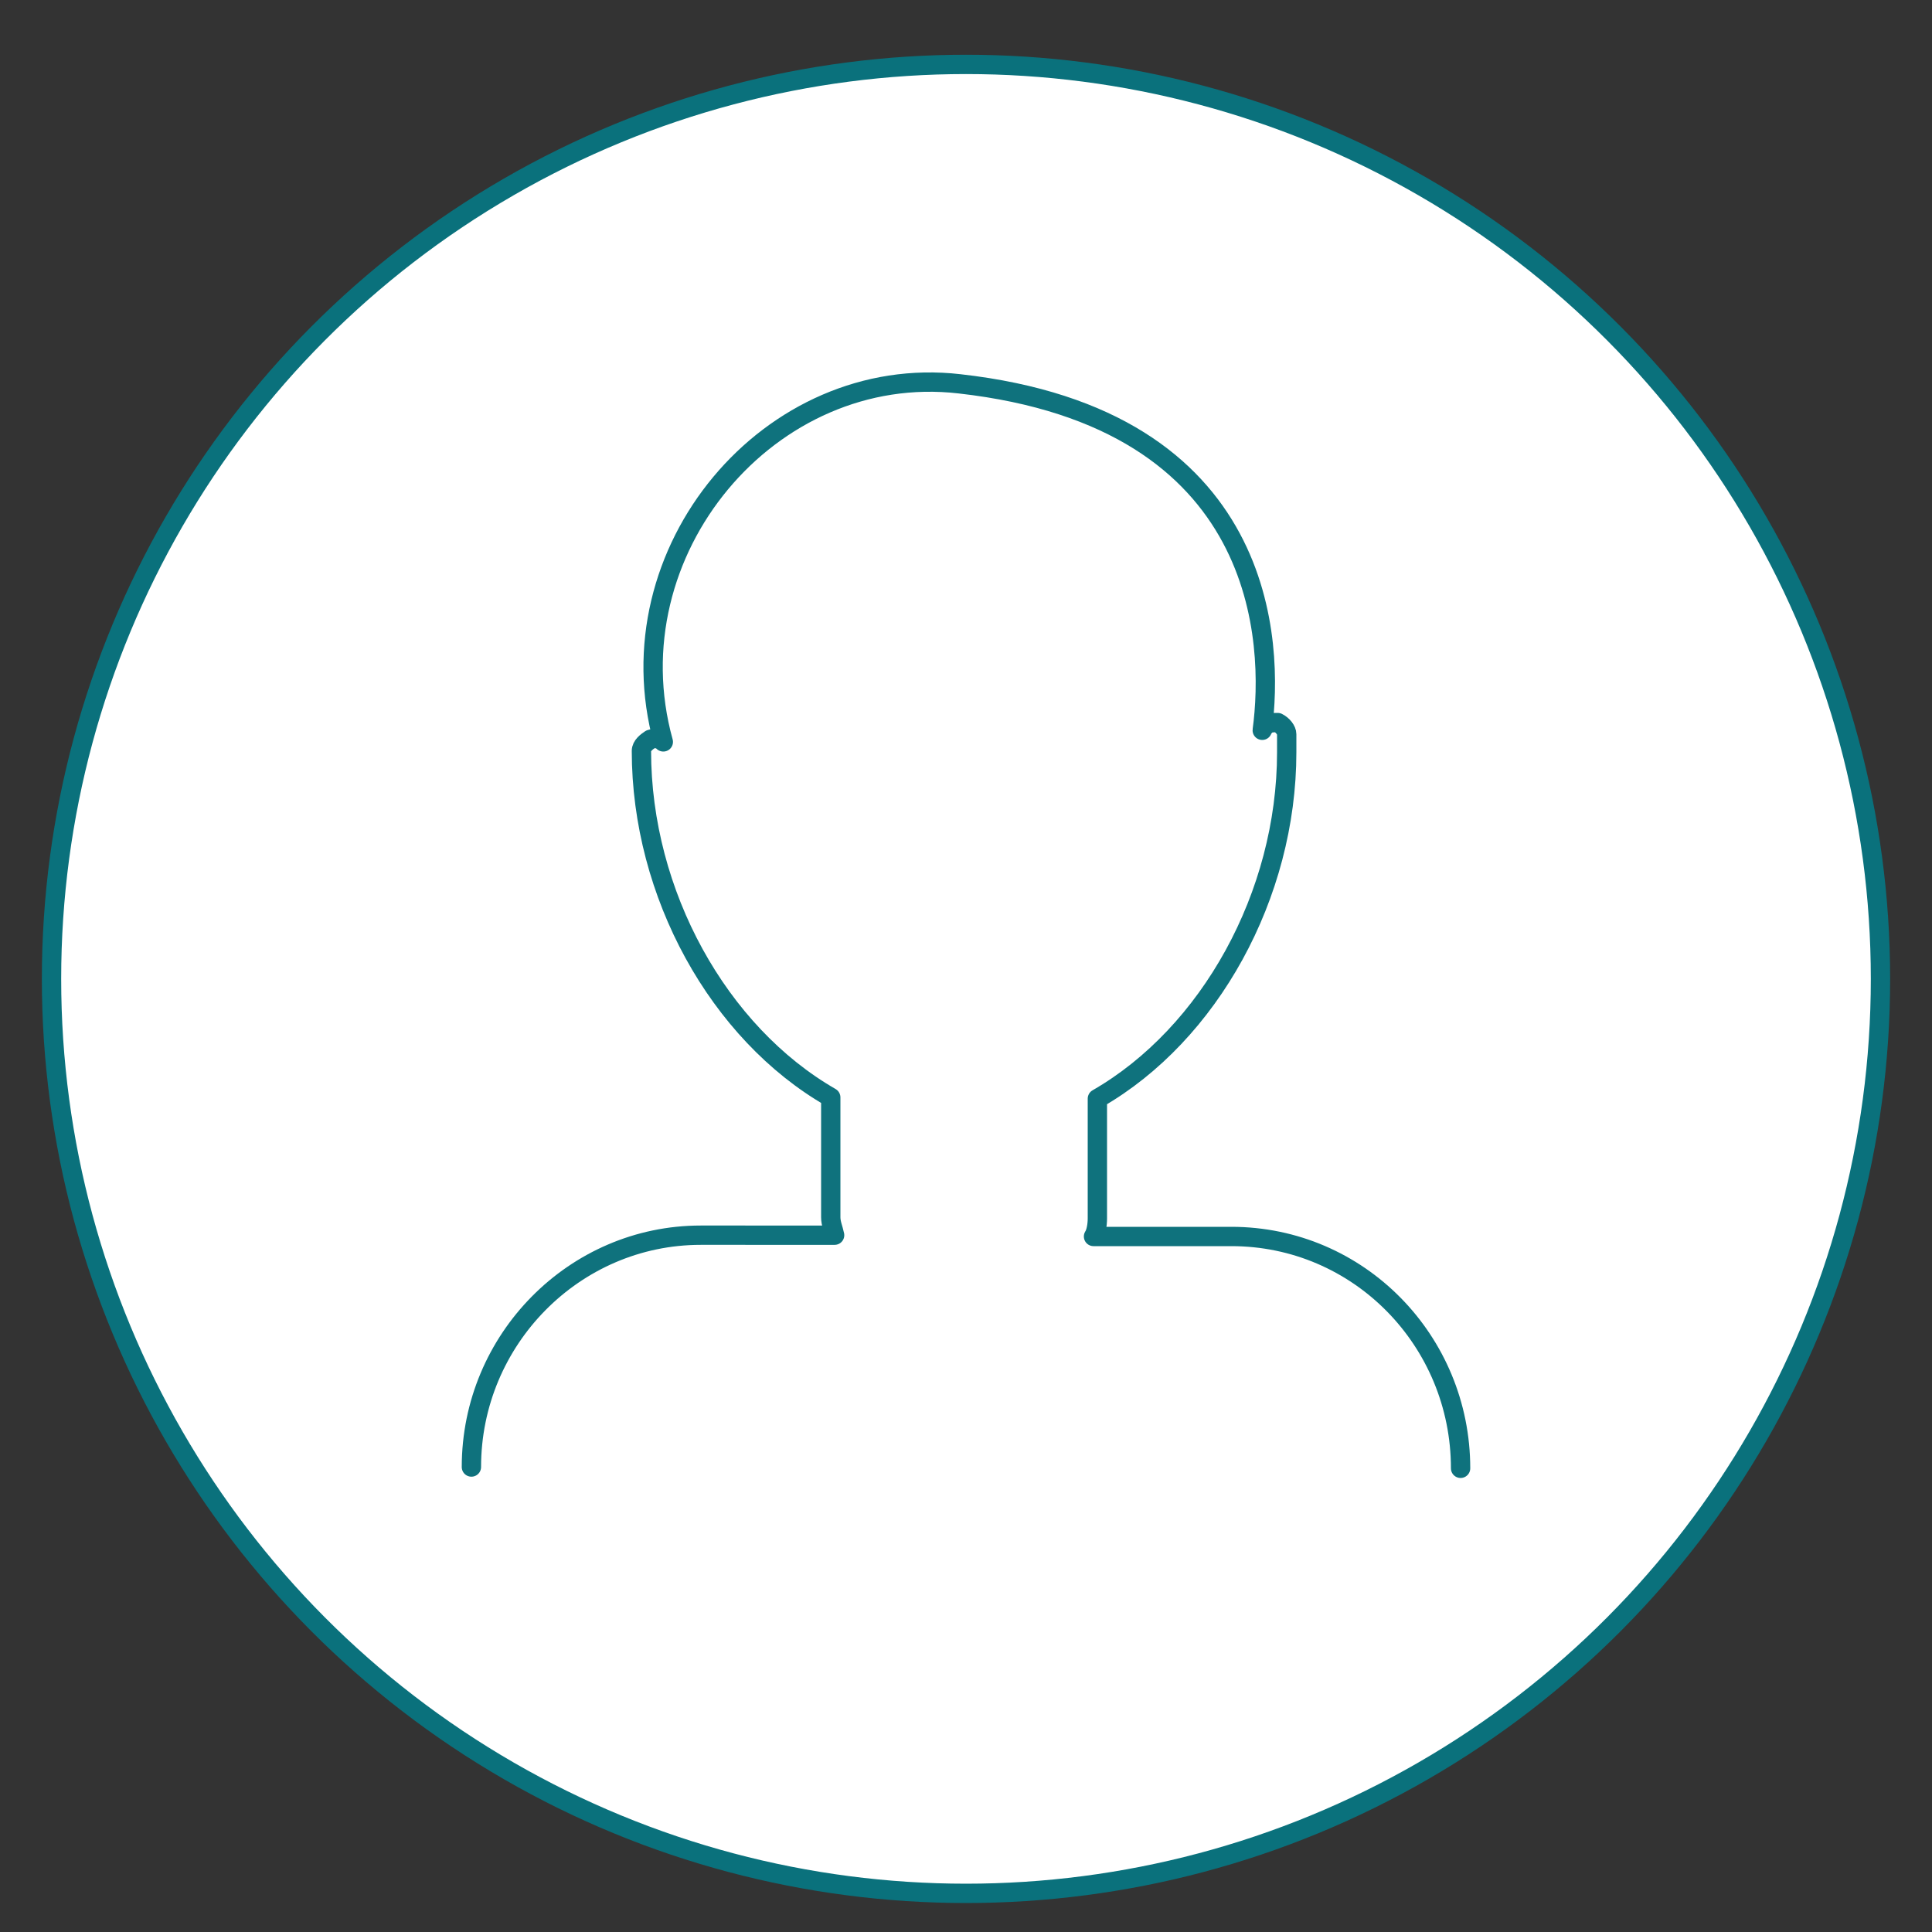<?xml version="1.0" encoding="UTF-8"?> <!-- Generator: Adobe Illustrator 25.3.1, SVG Export Plug-In . SVG Version: 6.00 Build 0) --> <svg xmlns="http://www.w3.org/2000/svg" xmlns:xlink="http://www.w3.org/1999/xlink" version="1.1" id="Ebene_1" x="0px" y="0px" viewBox="0 0 150 150" style="enable-background:new 0 0 150 150;" xml:space="preserve"><rect x="0" y="0" width="150" height="150" fill="#333333" stroke="none"/> <style type="text/css"> .st0{display:none;fill:#FFFFFF;stroke:#8A8A8A;stroke-width:1.5;stroke-miterlimit:10;} .st1{fill:#FFFFFF;stroke:#0A717C;stroke-width:1.5;stroke-miterlimit:10;} .st2{display:none;fill:#0A717C;stroke:#0A717C;stroke-width:1.5;stroke-miterlimit:10;} .st3{display:none;fill:#FFFFFF;stroke:#44B7BD;stroke-width:1.5;stroke-miterlimit:10;} .st4{display:none;fill:#44B7BD;stroke:#44B7BD;stroke-width:1.5;stroke-miterlimit:10;} .st5{display:none;fill:#FFFFFF;stroke:#FFFFFF;stroke-width:1.5;stroke-miterlimit:10;} .st6{fill:none;stroke:#0F727D;stroke-width:1.5;stroke-linecap:round;stroke-linejoin:round;stroke-miterlimit:10;} </style> <g id="Hilfslinien"> </g> <g id="Ebene_1_1_"> <circle id="V2-F8_2_" class="st0" cx="75" cy="76" r="71"></circle> <circle id="V2-F3_2_" class="st1" cx="75" cy="76" r="71"></circle> <circle id="V3_F3_2_" class="st2" cx="75" cy="76" r="71"></circle> <circle id="V2_F1_2_" class="st3" cx="75" cy="76" r="71"></circle> <circle id="V3_F1_2_" class="st4" cx="75" cy="76" r="71"></circle> <circle id="HG_Weiss_2_" class="st5" cx="75" cy="76" r="71"></circle> </g> <path class="st6" d="M113.4,114c0-9.9-7.9-18-17.8-18H84.9l0,0c0.2-0.3,0.3-0.9,0.3-1.4c0-3.1,0-6.2,0-9.3l0,0 c8.7-5,14.7-15.8,14.7-26.9c0-0.5,0-1,0-1.4c0-0.3-0.3-0.7-0.7-0.9c-0.3,0-0.9,0-1,0.3c0,0-0.2,0.2-0.2,0.3 c0.9-6.7,0.5-24.2-23.5-26.9c-14.7-1.7-27.1,13-23,27.8l0,0c-0.3-0.3-0.7-0.3-1-0.2c-0.3,0.2-0.7,0.5-0.7,0.9 c0,11.1,6,21.9,14.7,26.9l0,0c0,3.1,0,6.2,0,9.3c0,0.5,0.2,0.9,0.3,1.4l0,0H54.4c-9.8,0-17.8,8.1-17.8,18"></path> </svg> 